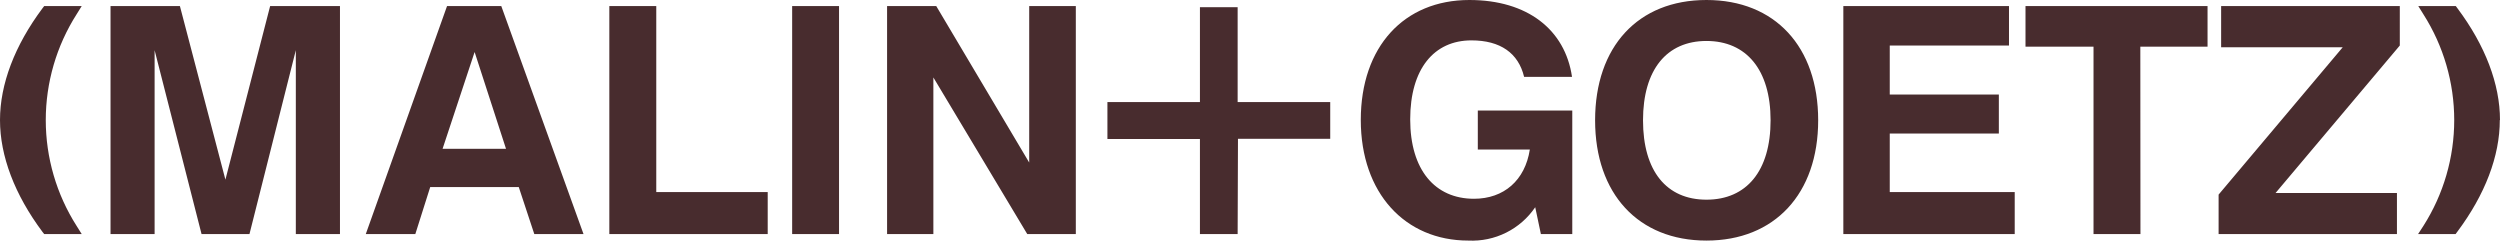 <?xml version="1.0" encoding="utf-8"?>
<svg xmlns="http://www.w3.org/2000/svg" fill="none" height="197" viewBox="0 0 2037 197" width="2037">
<path d="M62.405 184.048C46.003 158.291 37.291 128.388 37.291 97.852C37.291 67.315 46.003 37.413 62.405 11.655L66.59 4.927H36.023L34.593 6.781C11.972 37.085 0 68.555 0 97.852C0 127.149 11.972 158.618 34.593 188.922L36.023 190.723H66.59L62.405 184.048ZM241.036 190.723H277.006V4.927H220.111L183.664 146.38L146.582 4.927H90.058V190.723H125.975V40.9L164.223 190.723H203.265L241.036 40.9V190.723ZM412.304 121.268H360.601L386.718 42.383L412.304 121.268ZM435.349 190.723H475.451L408.437 4.927H364.256L298.037 190.723H338.404L350.536 152.42H422.688L435.349 190.723ZM496.482 190.723H625.529V156.499H534.73V4.927H496.482V190.723ZM645.447 190.723H683.642V4.927H645.447V190.723ZM837.005 190.723H876.577V4.927H838.594V132.447L762.84 4.927H722.791V190.723H760.509V63.098L837.005 190.723ZM1008.7 113.11H1083.87V83.177H1008.43V5.881H977.707V83.177H902.323V113.269H977.707V190.723H1008.43L1008.7 113.11ZM1255.51 190.723H1281.09V90.064H1204.12V121.851H1246.5C1242.63 146.963 1225.31 161.956 1201 161.956C1169.21 161.956 1149.03 138.433 1149.03 97.269C1149.03 56.105 1168.42 32.9 1198.93 32.9C1222.45 32.9 1237.18 43.231 1241.84 62.621H1280.88C1275.21 24.052 1244.49 0 1197.24 0C1144 0 1108.77 38.039 1108.77 97.746C1108.77 157.453 1144.95 196.021 1196.39 196.021C1207.04 196.546 1217.65 194.322 1227.2 189.563C1236.74 184.803 1244.91 177.668 1250.9 168.843L1255.51 190.723ZM1442.67 98.011C1442.67 139.387 1423.01 162.698 1390.43 162.698C1357.86 162.698 1338.73 139.387 1338.73 98.011C1338.73 56.634 1358.12 33.377 1390.43 33.377C1422.75 33.377 1442.67 56.634 1442.67 98.011ZM1481.45 98.011C1481.45 38.039 1446.22 0 1390.43 0C1334.65 0 1299.69 38.039 1299.69 98.011C1299.69 157.983 1334.97 196.021 1390.43 196.021C1445.9 196.021 1481.45 157.983 1481.45 98.011ZM1501.95 190.723H1641.59V156.499H1539.77V108.818H1628.66V77.031H1539.77V37.085H1636.93V4.927H1501.95V190.723ZM1743.94 38.039H1798.71V4.927H1650.38V38.039H1705.8V190.723H1744.04L1743.94 38.039ZM1854.13 157.241L1955.36 37.085V4.927H1809.78V38.516H1908.85L1807.72 158.565V190.723H1953.03V157.241H1854.13ZM2036.99 97.852C2036.99 68.555 2025.02 37.085 2002.35 6.781L2000.97 4.927H1970.41L1974.59 11.655C1990.99 37.413 1999.7 67.315 1999.7 97.852C1999.7 128.388 1990.99 158.291 1974.59 184.048L1970.25 190.723H2000.81L2002.19 188.869C2024.86 158.565 2036.84 127.149 2036.84 97.852H2036.99Z" fill="#482C2E"/>
</svg>